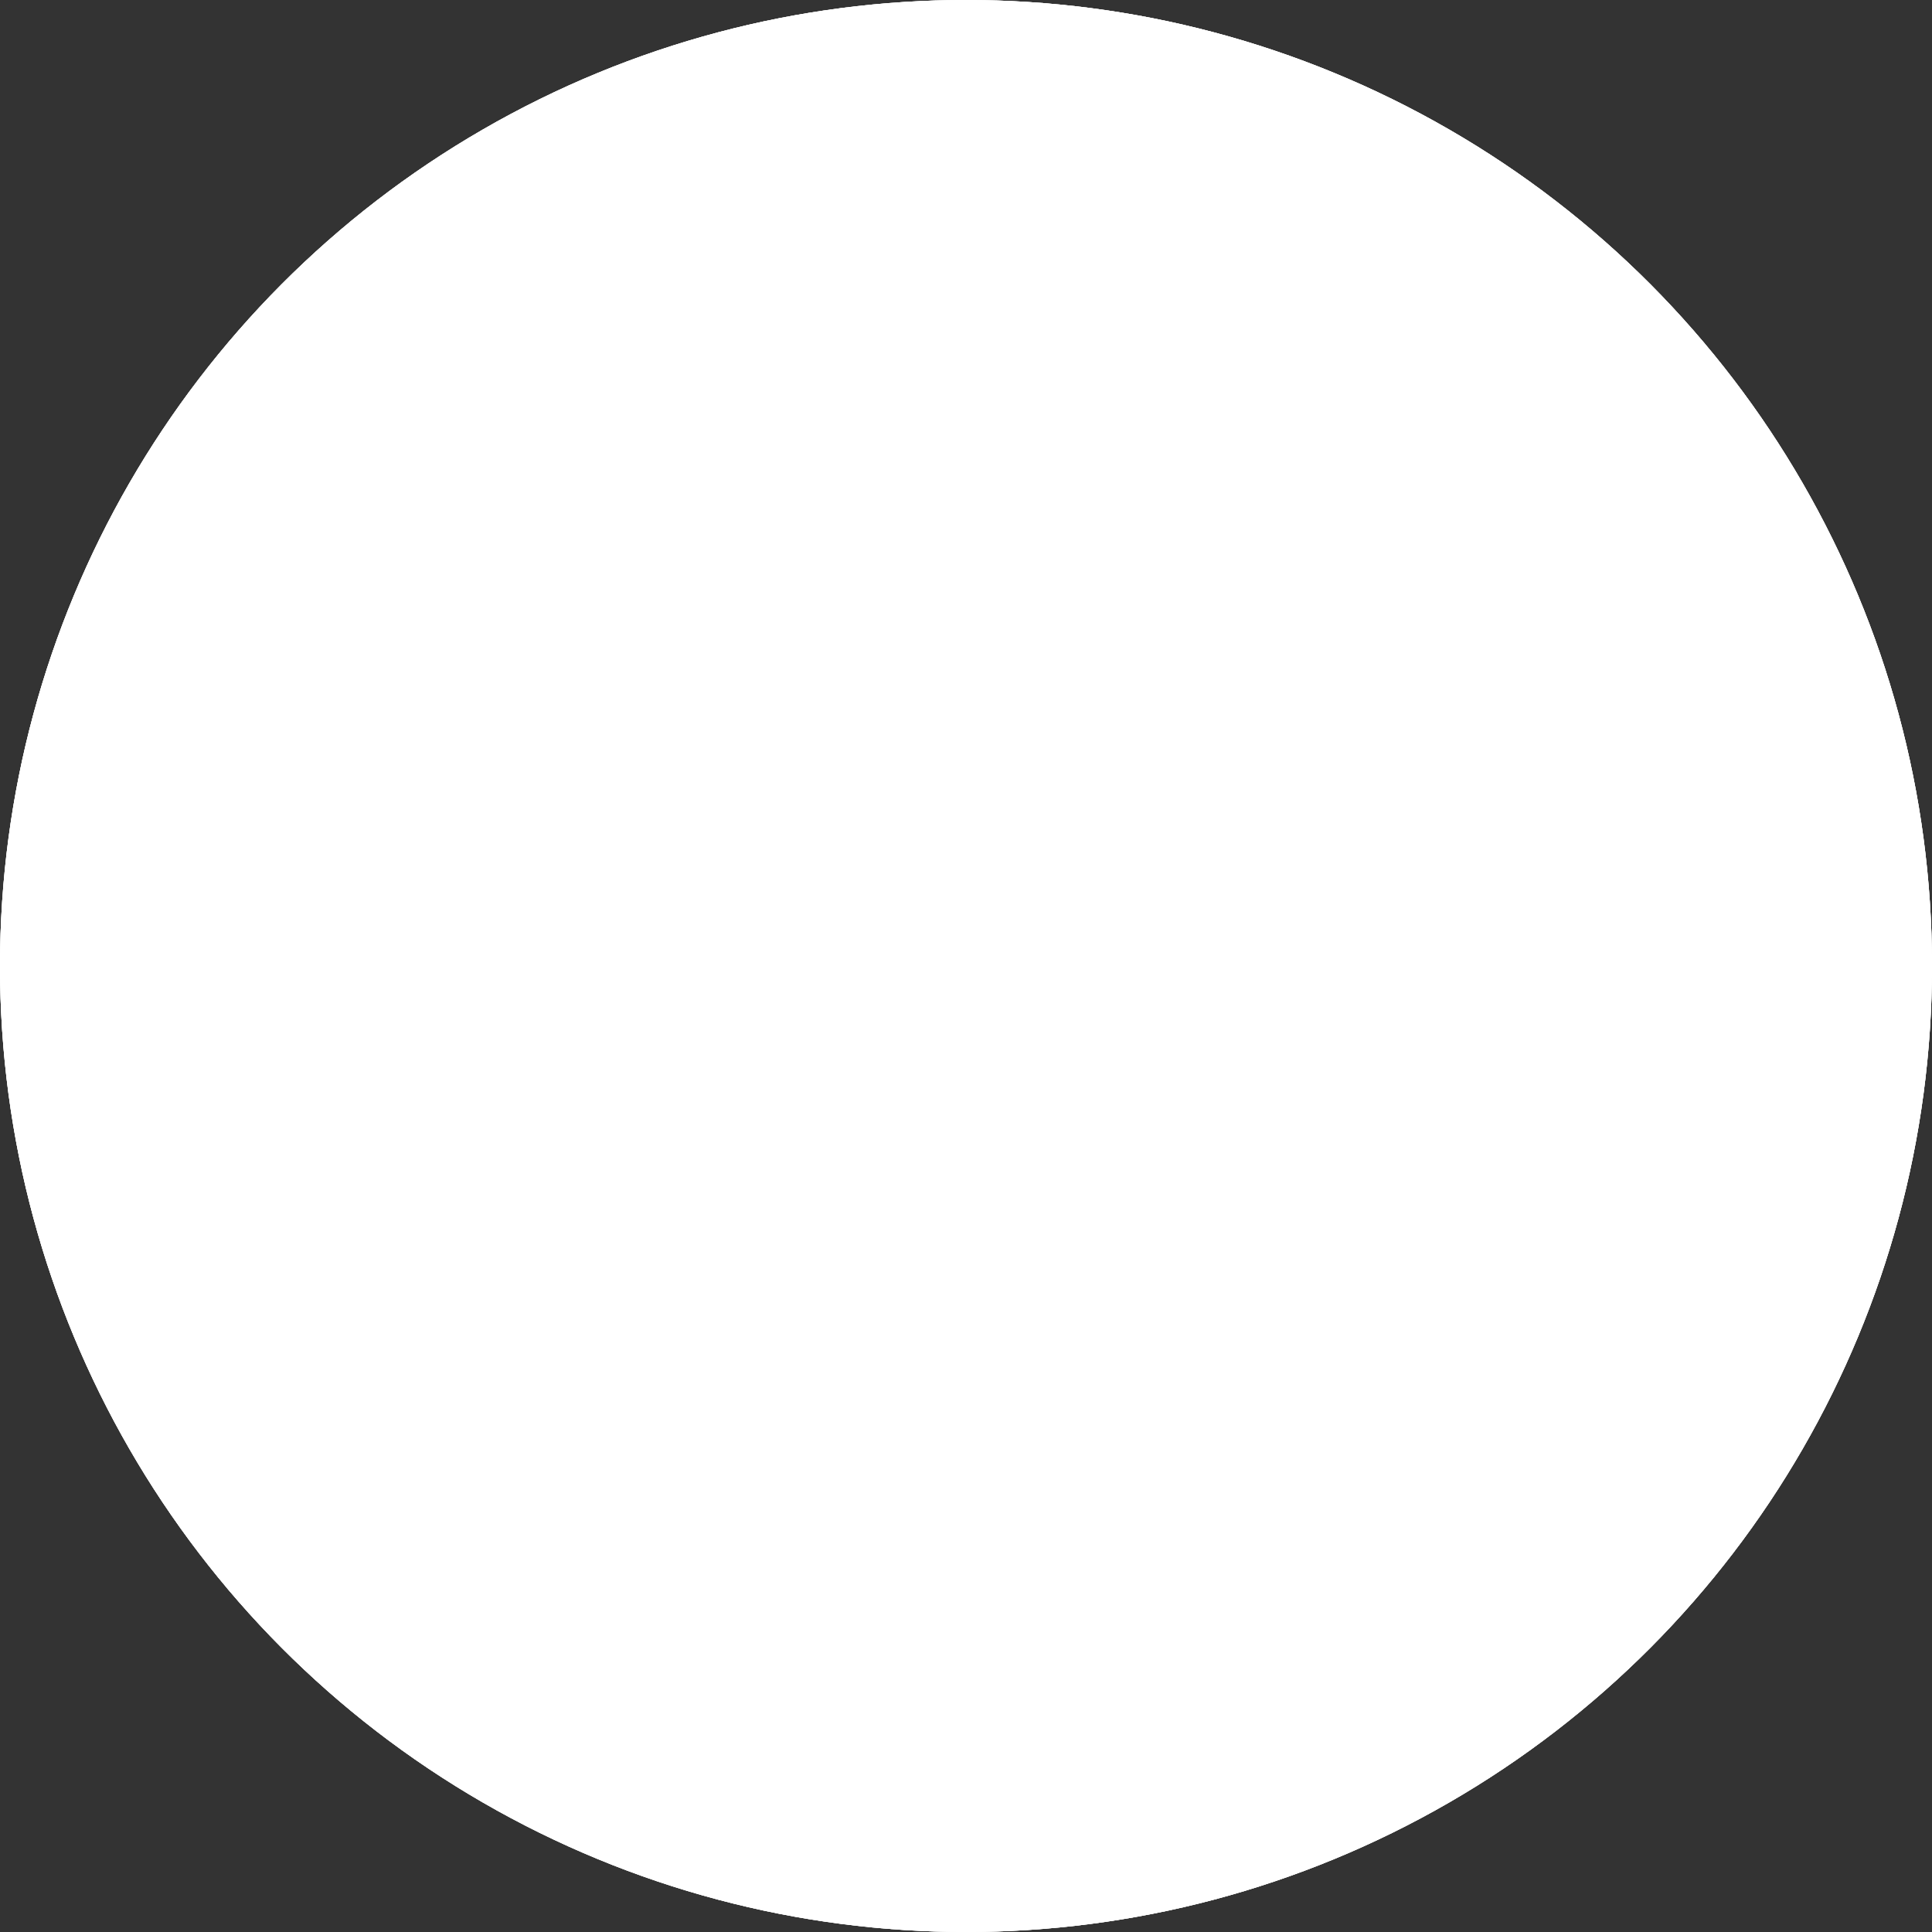 <?xml version="1.0" encoding="utf-8"?>
<svg xmlns="http://www.w3.org/2000/svg" fill="none" height="100%" overflow="visible" preserveAspectRatio="none" style="display: block;" viewBox="0 0 10 10" width="100%">
<rect x="0" y="0" width="10" height="10" fill="#333333" stroke="none"/>
<g id="indicator 3">
<circle cx="5" cy="5" fill="white" r="5"/>
<circle cx="5" cy="5" fill="white" r="5"/>
<circle cx="5" cy="5" fill="white" r="5"/>
</g>
</svg>